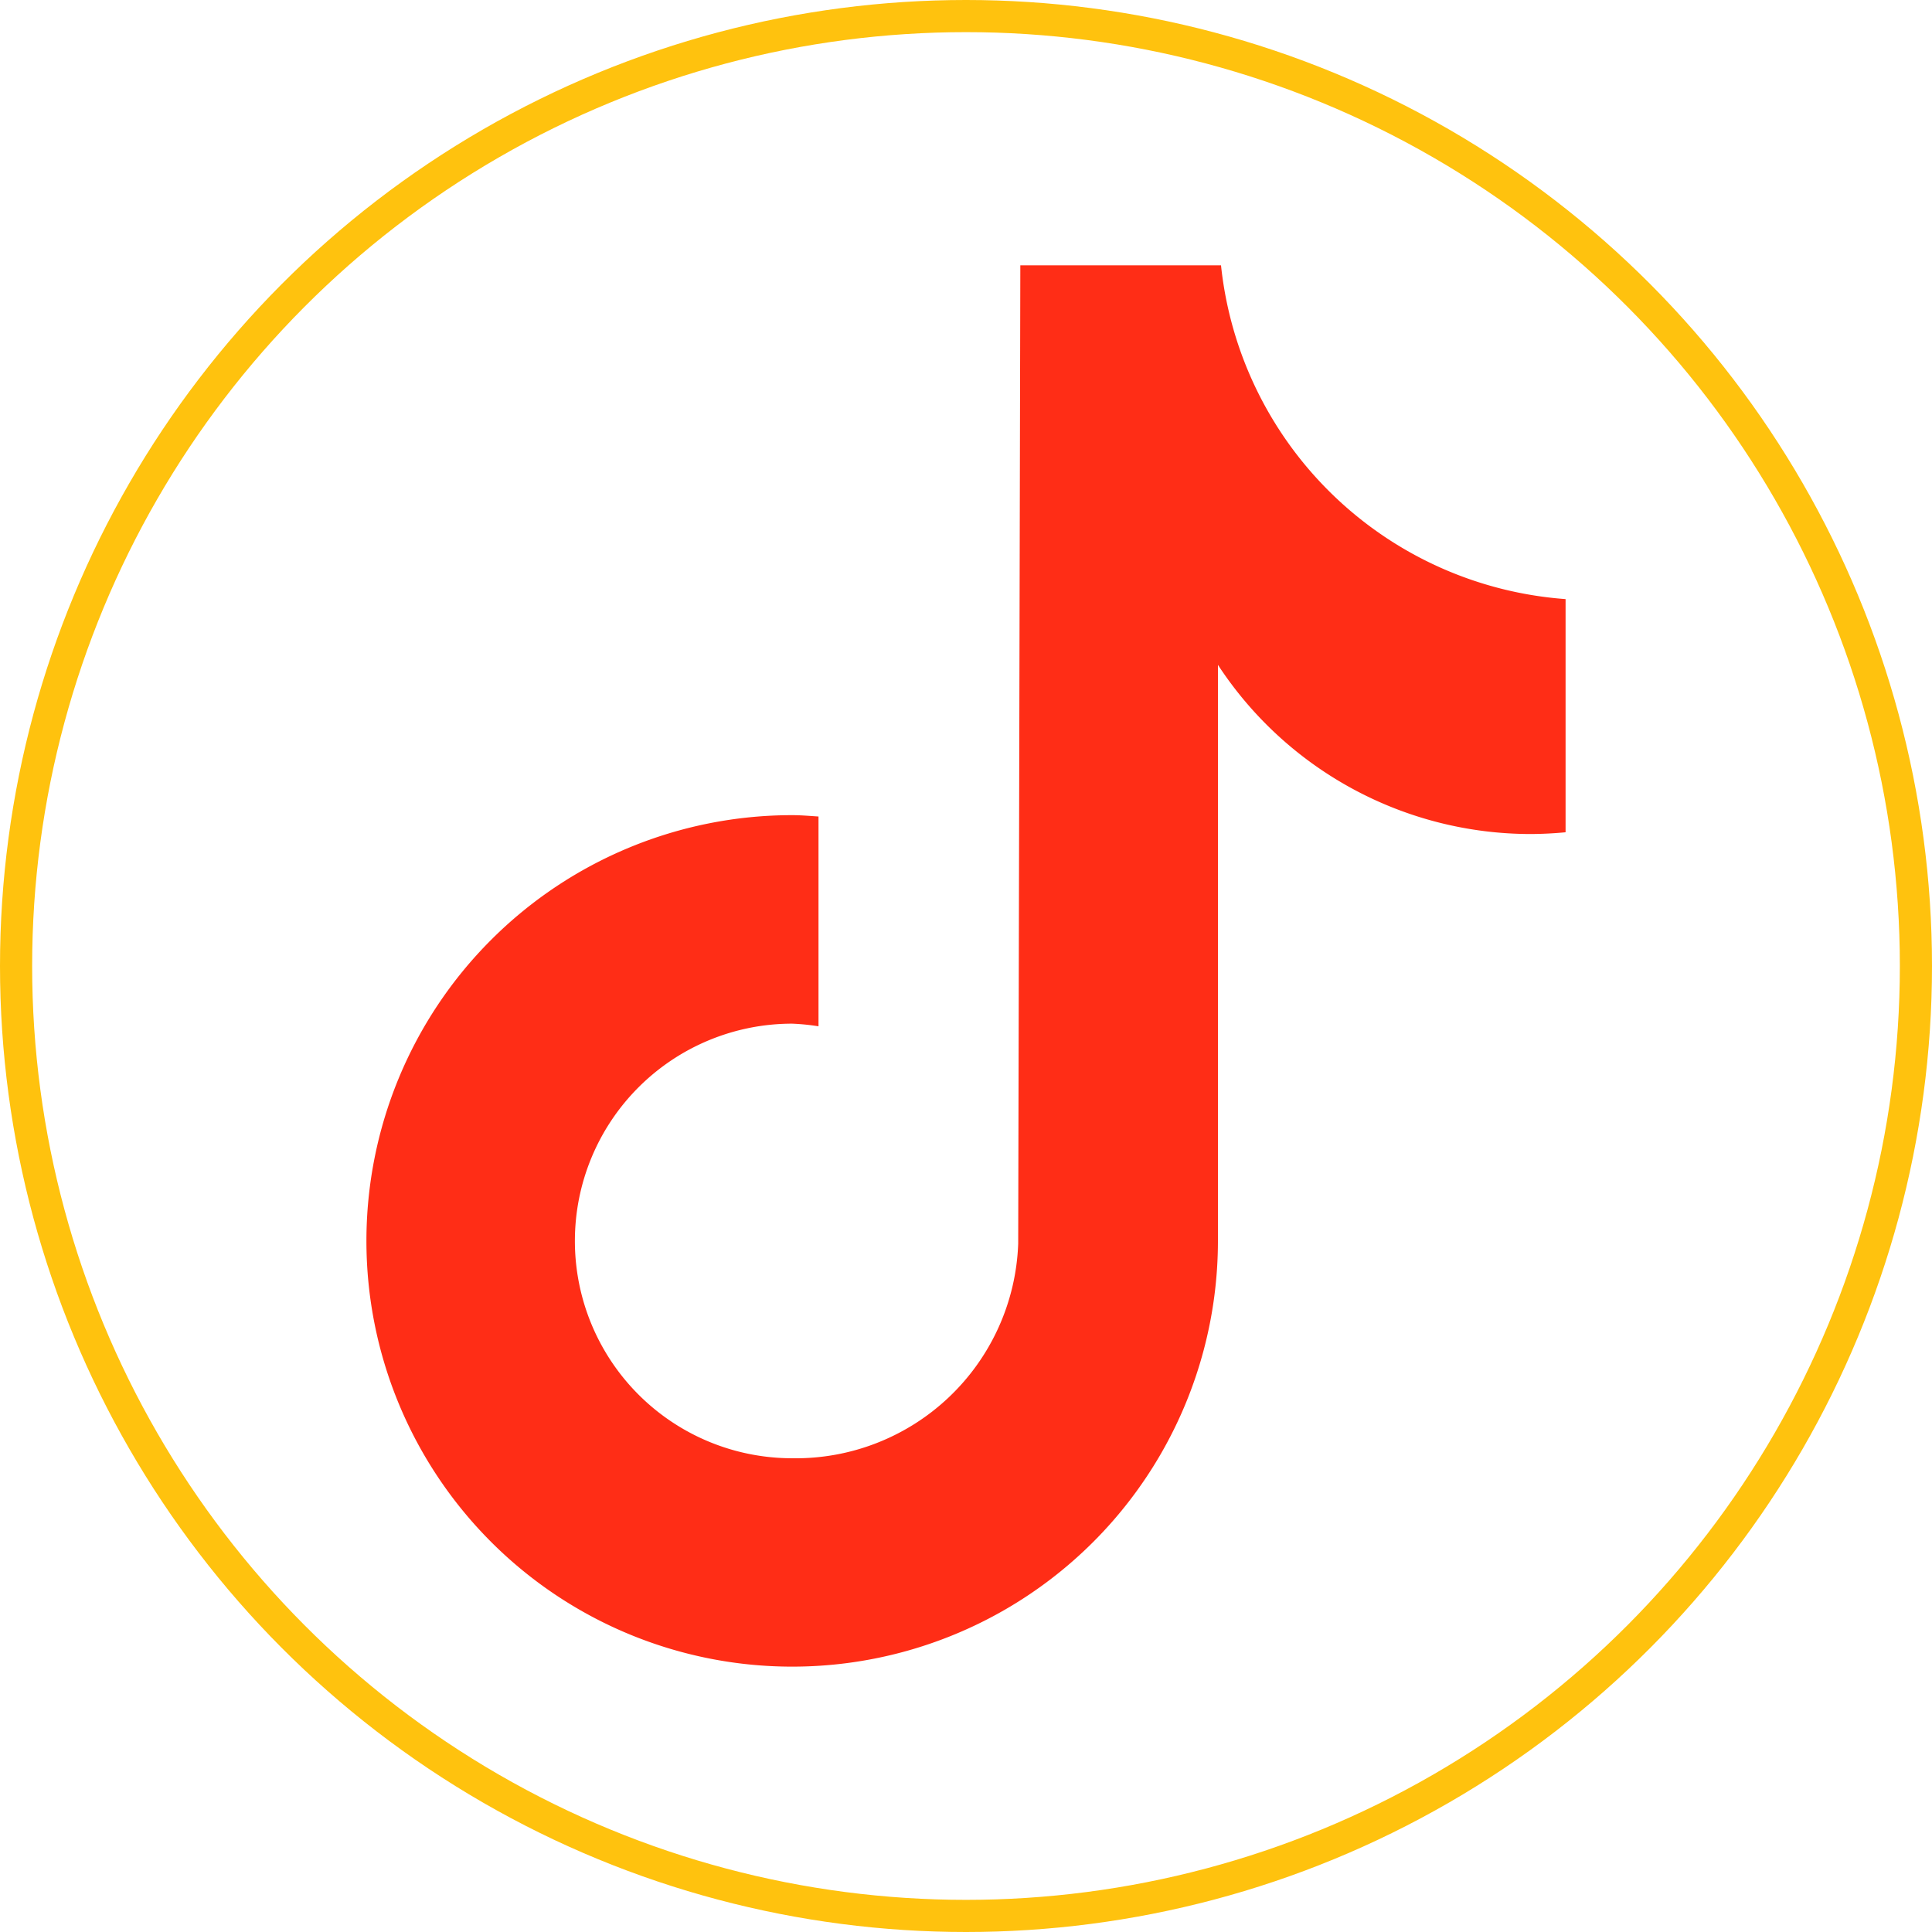<svg xmlns="http://www.w3.org/2000/svg" width="60.108" height="60.108" viewBox="0 0 60.108 60.108">
  <g id="Tiktok_icon" data-name="Tiktok icon" transform="translate(-531.168 2537.901)">
    <path id="Path_60" data-name="Path 60" d="M579.87-2512.007c-.356.034-.714.052-1.072.054a11.635,11.635,0,0,1-9.738-5.263v17.922a13.245,13.245,0,0,1-13.246,13.245,13.246,13.246,0,0,1-13.246-13.245,13.246,13.246,0,0,1,13.246-13.246h0c.277,0,.547.025.819.042v6.527a6.929,6.929,0,0,0-.819-.082,6.76,6.76,0,0,0-6.76,6.76,6.76,6.76,0,0,0,6.76,6.761,6.926,6.926,0,0,0,7.032-6.677l.066-30.437h6.244a11.631,11.631,0,0,0,10.72,10.384v7.255" fill="#ff2d16"/>
    <circle id="Ellipse_5" data-name="Ellipse 5" cx="29.554" cy="29.554" r="29.554" transform="translate(531.668 -2537.401)" fill="none" stroke="#ffc20e" stroke-width="1"/>
  </g>
</svg>
